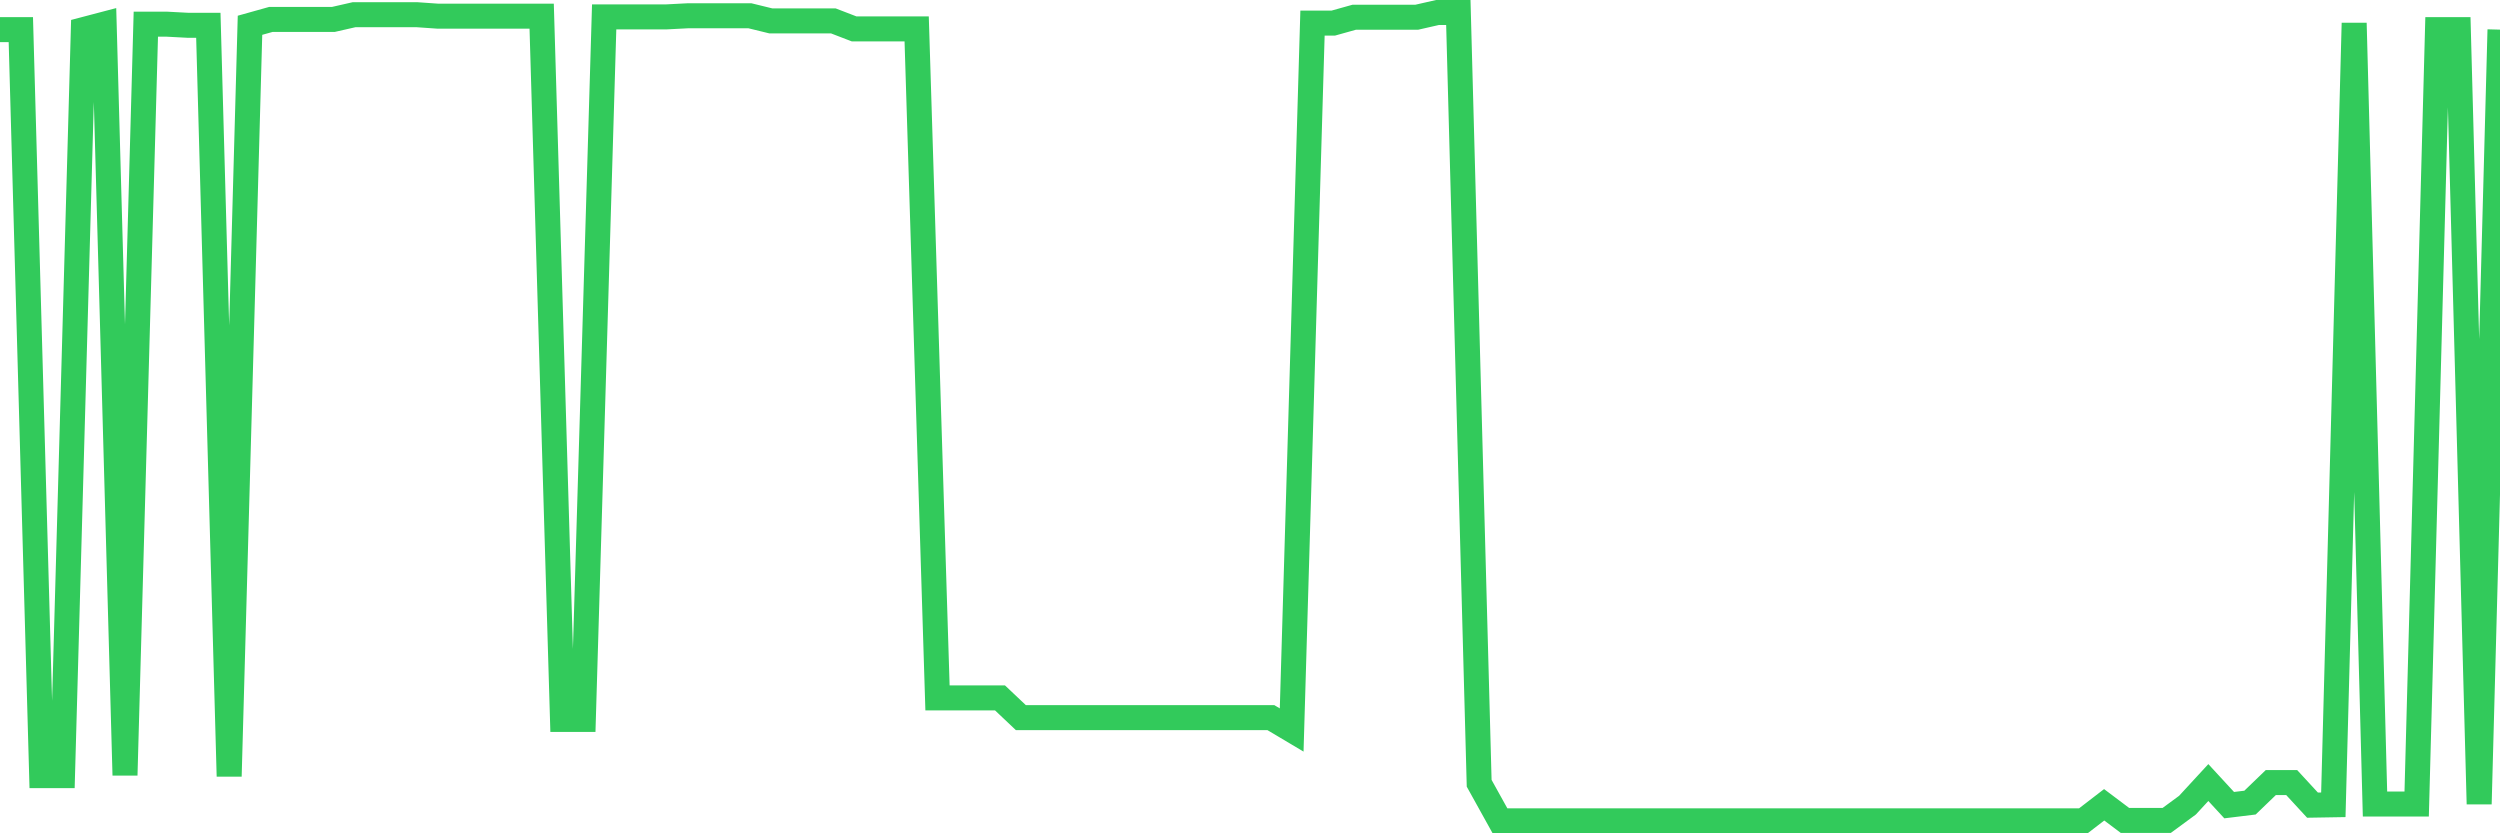 <svg
  xmlns="http://www.w3.org/2000/svg"
  xmlns:xlink="http://www.w3.org/1999/xlink"
  width="120"
  height="40"
  viewBox="0 0 120 40"
  preserveAspectRatio="none"
>
  <polyline
    points="0,1.423 1,1.423 2,37.229 3,37.229 4,1.423 5,1.16 6,37.211 7,1.16 8,1.16 9,1.213 10,1.213 11,37.264 12,1.213 13,0.933 14,0.933 15,0.933 16,0.933 17,0.705 18,0.705 19,0.705 20,0.705 21,0.775 22,0.775 23,0.775 24,0.775 25,0.775 26,0.775 27,34.532 28,34.532 29,0.81 30,0.81 31,0.81 32,0.81 33,0.758 34,0.758 35,0.758 36,0.758 37,1.003 38,1.003 39,1.003 40,1.003 41,1.388 42,1.388 43,1.388 44,1.388 45,33.499 46,33.499 47,33.499 48,33.499 49,34.445 50,34.445 51,34.445 52,34.445 53,34.445 54,34.445 55,34.445 56,34.445 57,34.445 58,34.445 59,34.445 60,34.445 61,34.445 62,35.04 63,1.108 64,1.108 65,0.828 66,0.828 67,0.828 68,0.828 69,0.6 70,0.6 71,37.597 72,39.4 73,39.4 74,39.4 75,39.4 76,39.4 77,39.4 78,39.4 79,39.4 80,39.4 81,39.4 82,39.4 83,39.4 84,39.4 85,39.4 86,39.4 87,39.4 88,39.4 89,39.4 90,39.4 91,39.4 92,39.4 93,39.4 94,39.4 95,39.4 96,39.4 97,39.4 98,39.4 99,39.4 100,39.4 101,38.63 102,39.382 103,39.382 104,39.382 105,38.647 106,37.562 107,38.647 108,38.525 109,37.562 110,37.562 111,38.647 112,38.63 113,1.108 114,38.595 115,38.595 116,38.595 117,1.423 118,1.423 119,38.595 120,1.423"
    fill="none"
    stroke="#32ca5b"
    stroke-width="1.2"
  >
  </polyline>
</svg>